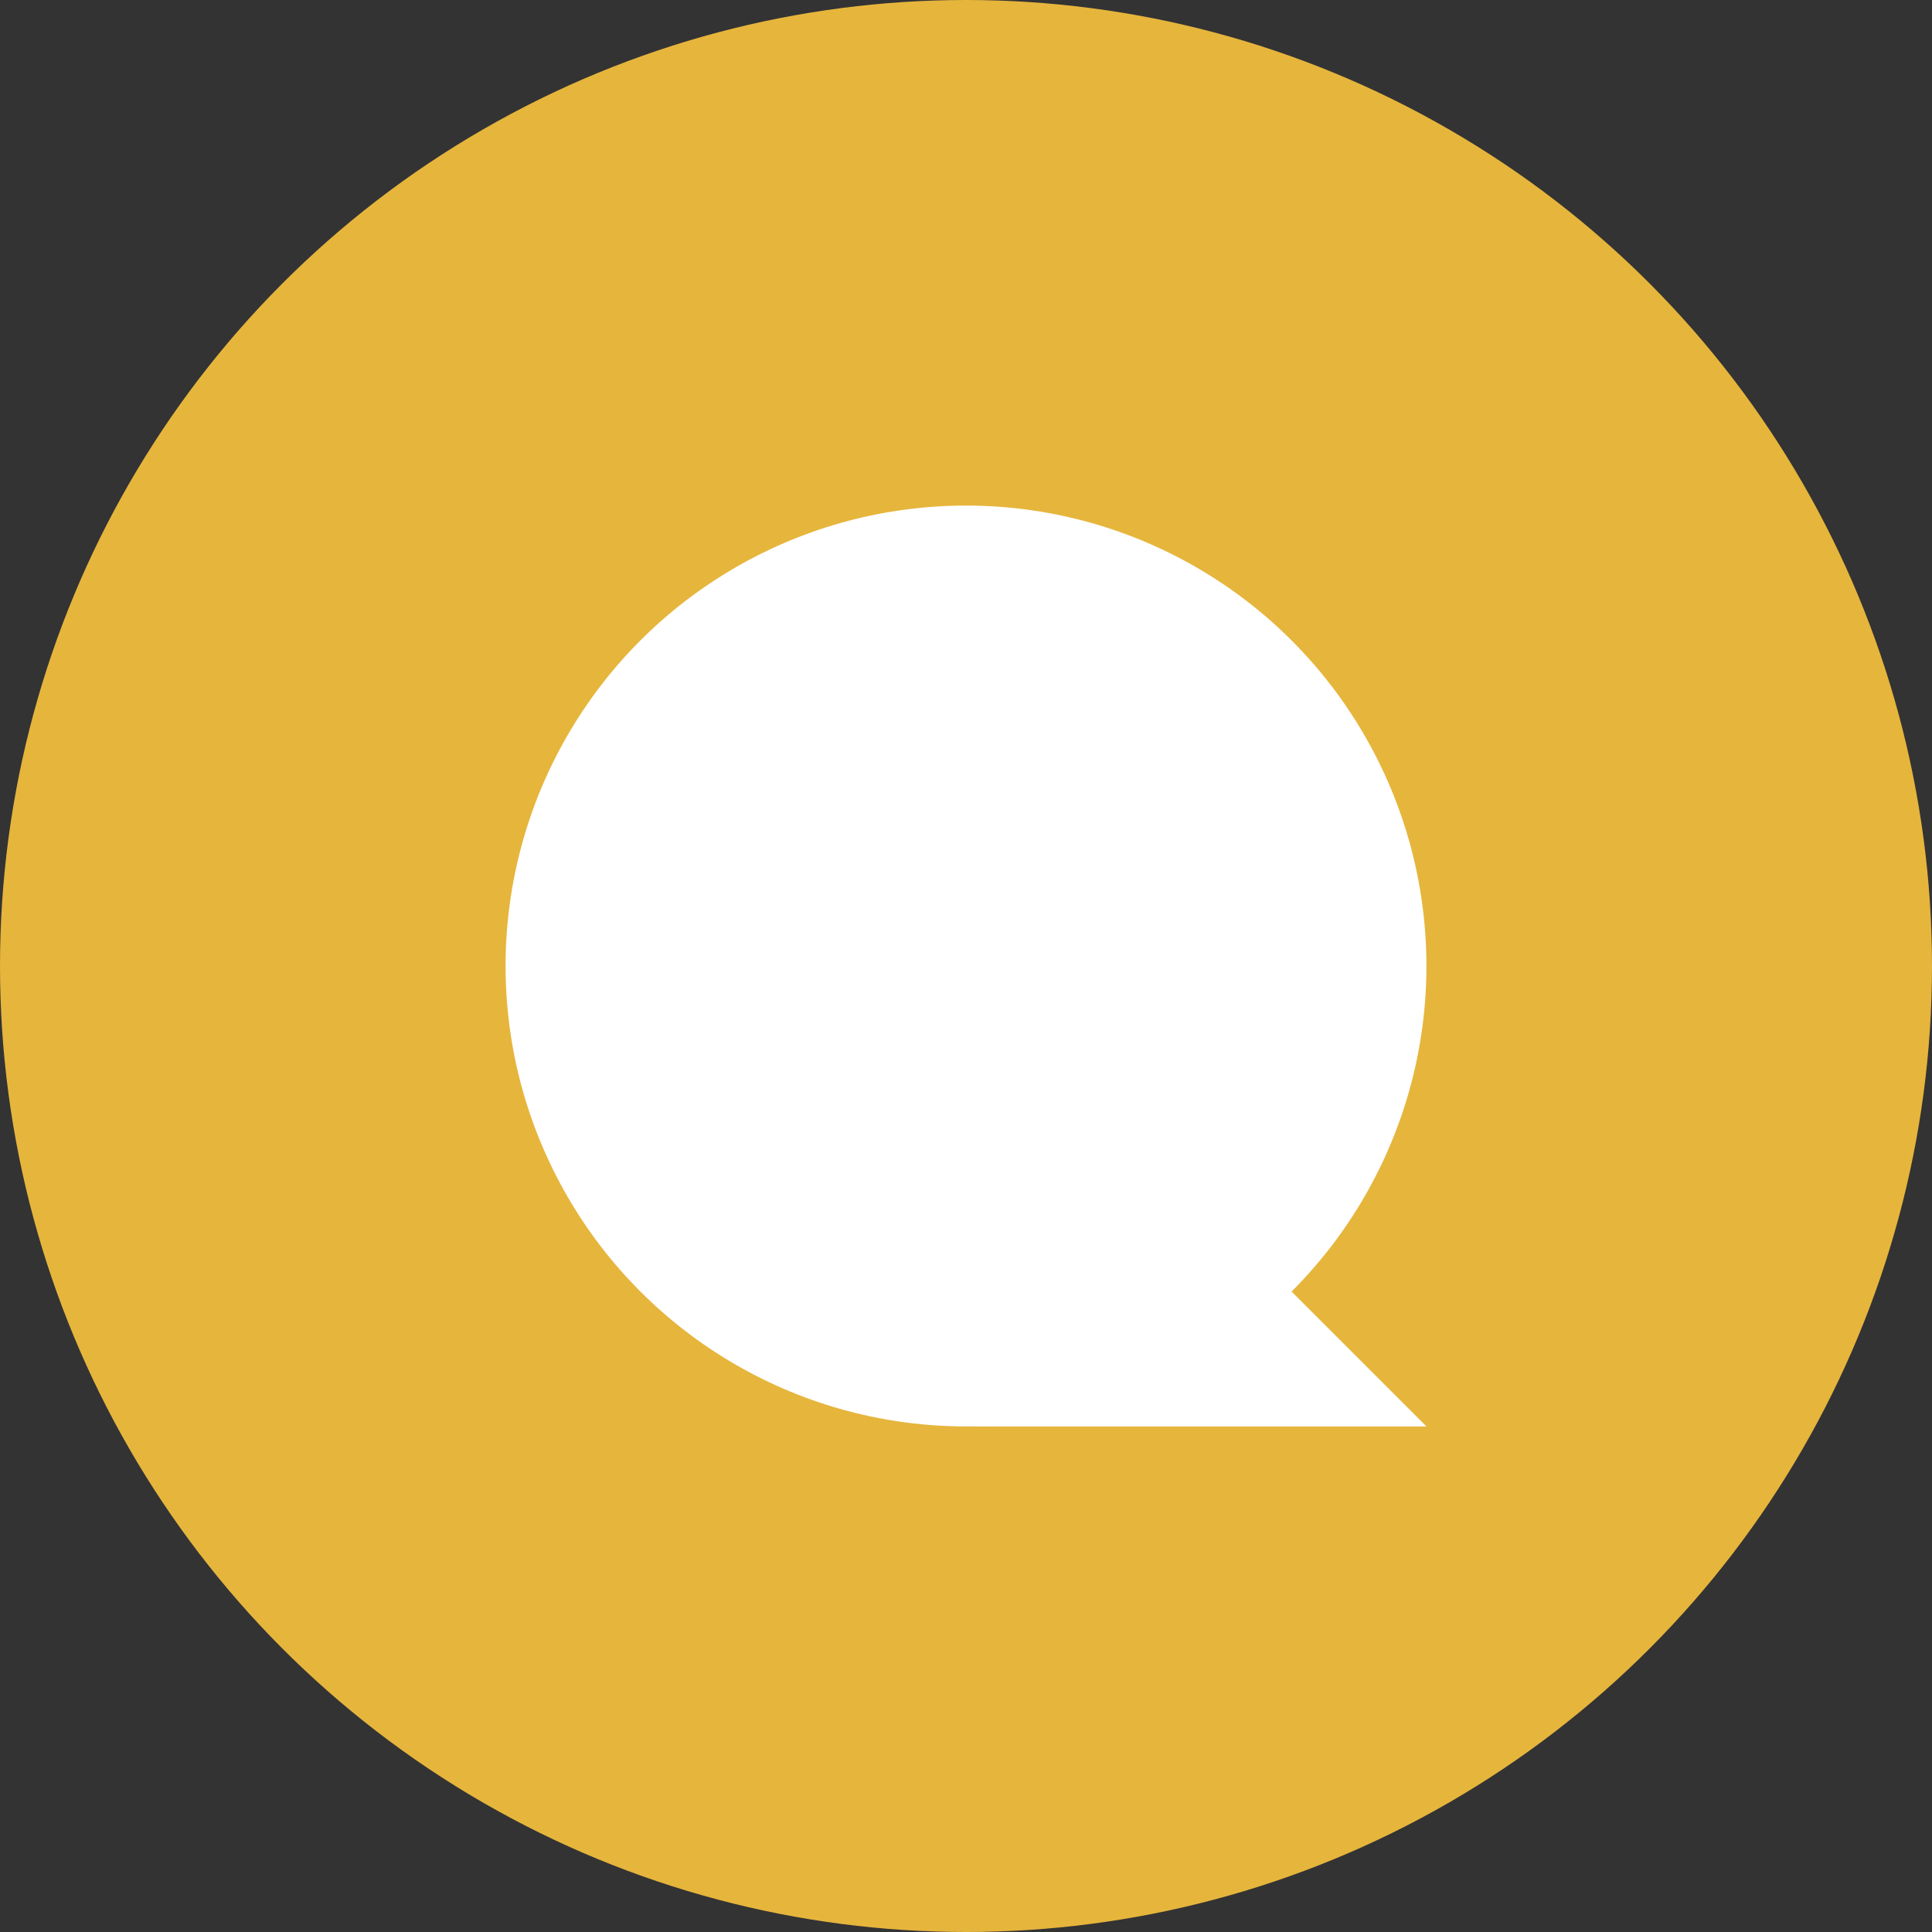 <svg xmlns="http://www.w3.org/2000/svg" width="92" height="92" viewBox="0 0 92 92">
  <rect x="0" y="0" width="92" height="92" fill="#333333" stroke="none"/>
  <g id="Group_106" data-name="Group 106" transform="translate(10531 -743)">
    <circle id="Ellipse_9" data-name="Ellipse 9" cx="46" cy="46" r="46" transform="translate(-10531 743)" fill="#e6b53c"/>
    <circle id="Ellipse_10" data-name="Ellipse 10" cx="21.925" cy="21.925" r="21.925" transform="translate(-10506.925 767.075)" fill="#fff"/>
    <path id="Path_48" data-name="Path 48" d="M0,0H21.5V21.5Z" transform="translate(-10463.075 810.925) rotate(180)" fill="#fff"/>
  </g>
</svg>

